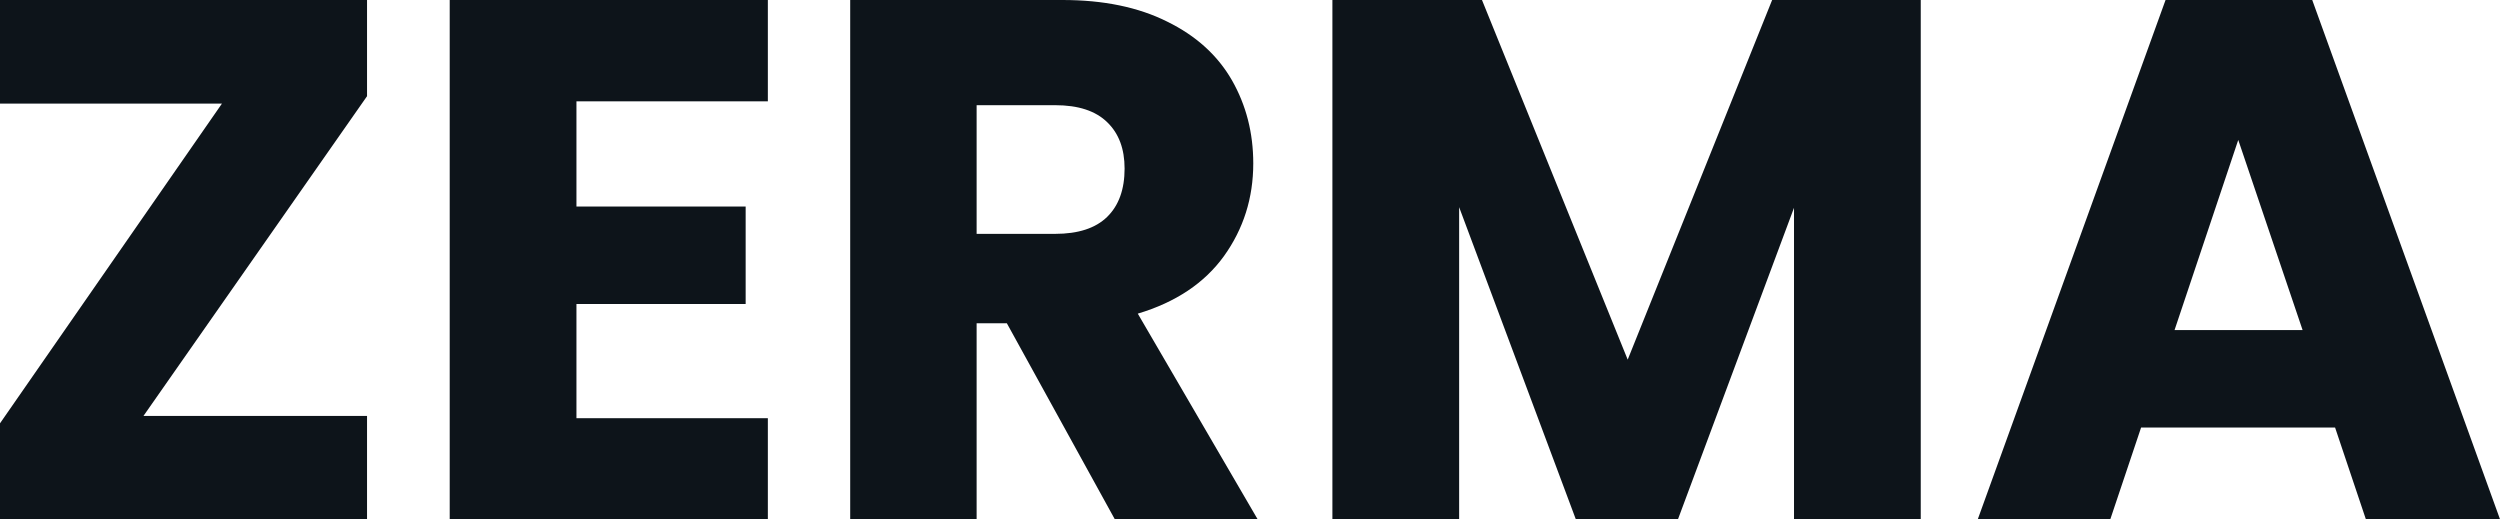 <svg fill="#0d141a" viewBox="0 0 77.717 16.146" height="100%" width="100%" xmlns="http://www.w3.org/2000/svg"><path preserveAspectRatio="none" d="M11.41 2.99L4.46 12.93L11.41 12.93L11.41 16.15L0 16.15L0 13.16L6.90 3.22L0 3.22L0 0L11.41 0L11.41 2.99ZM23.87 3.15L17.92 3.15L17.92 6.42L23.18 6.42L23.18 9.45L17.92 9.45L17.92 13.00L23.87 13.00L23.87 16.15L13.98 16.15L13.98 0L23.87 0L23.87 3.15ZM39.10 16.15L34.66 16.15L31.30 10.05L30.36 10.05L30.36 16.15L26.43 16.15L26.43 0L33.03 0Q34.94 0 36.28 0.67Q37.63 1.33 38.30 2.50Q38.96 3.66 38.96 5.08L38.96 5.08Q38.96 6.69 38.05 7.96Q37.14 9.22 35.37 9.75L35.37 9.75L39.10 16.15ZM30.36 3.27L30.36 7.27L32.80 7.27Q33.88 7.27 34.42 6.74Q34.96 6.21 34.96 5.24L34.96 5.24Q34.96 4.32 34.42 3.80Q33.88 3.27 32.80 3.27L32.80 3.27L30.36 3.27ZM55.09 0L59.71 0L59.71 16.15L55.77 16.15L55.77 6.46L52.16 16.15L48.99 16.15L45.36 6.44L45.36 16.15L41.42 16.15L41.42 0L46.07 0L50.60 11.18L55.09 0ZM73.55 16.15L72.59 13.29L66.56 13.29L65.60 16.15L61.48 16.15L67.32 0L71.88 0L77.72 16.15L73.55 16.15ZM67.60 10.26L71.58 10.26L69.58 4.35L67.60 10.26Z"></path></svg>